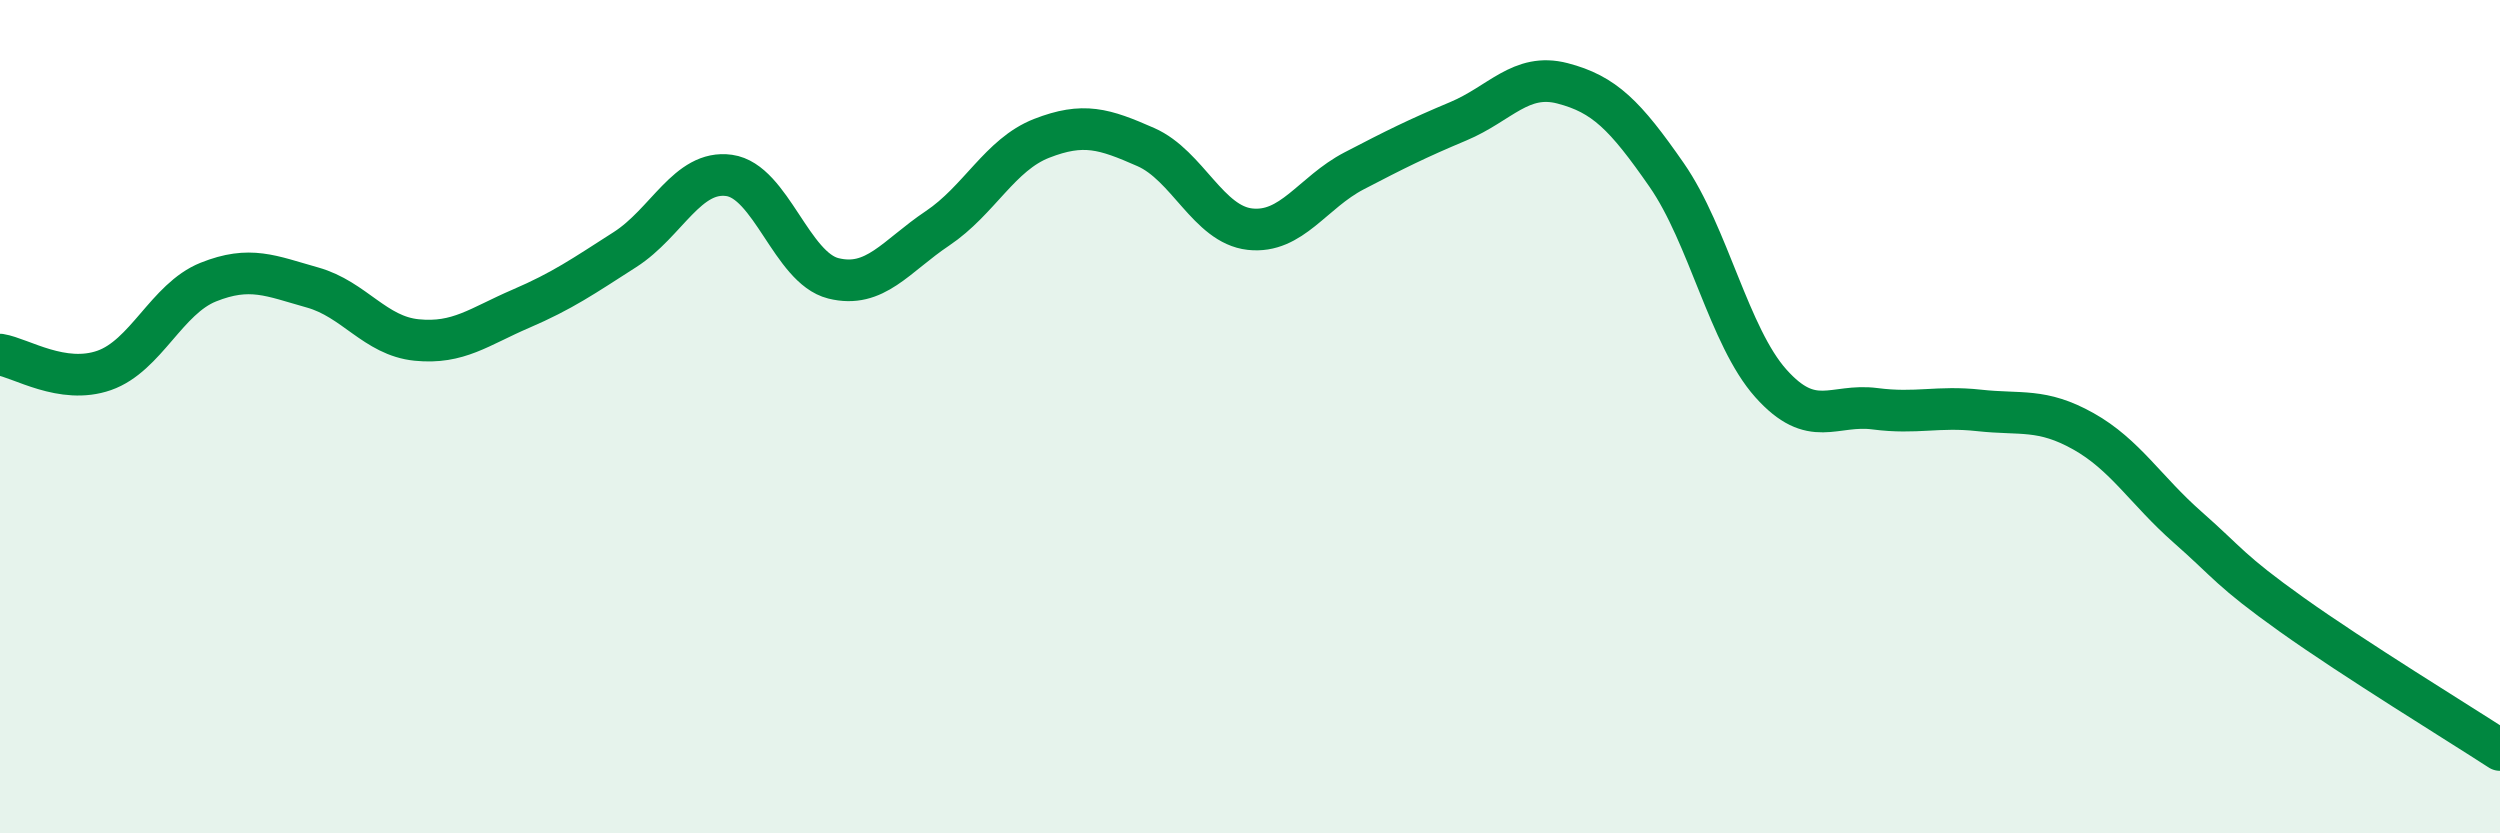 
    <svg width="60" height="20" viewBox="0 0 60 20" xmlns="http://www.w3.org/2000/svg">
      <path
        d="M 0,8.51 C 0.5,8.59 1.5,9.24 2.5,8.89 C 3.5,8.54 4,7.17 5,6.77 C 6,6.37 6.5,6.62 7.5,6.9 C 8.5,7.18 9,8.06 10,8.16 C 11,8.26 11.5,7.84 12.5,7.41 C 13.5,6.98 14,6.63 15,5.99 C 16,5.35 16.5,4.07 17.5,4.21 C 18.5,4.35 19,6.43 20,6.68 C 21,6.93 21.5,6.15 22.5,5.48 C 23.5,4.81 24,3.71 25,3.32 C 26,2.93 26.5,3.09 27.5,3.53 C 28.5,3.97 29,5.39 30,5.5 C 31,5.61 31.5,4.62 32.5,4.1 C 33.5,3.58 34,3.33 35,2.91 C 36,2.49 36.5,1.74 37.5,2 C 38.5,2.26 39,2.76 40,4.2 C 41,5.64 41.5,8.08 42.5,9.2 C 43.5,10.32 44,9.68 45,9.81 C 46,9.94 46.5,9.74 47.5,9.85 C 48.5,9.96 49,9.79 50,10.35 C 51,10.91 51.5,11.77 52.5,12.65 C 53.5,13.53 53.5,13.68 55,14.75 C 56.5,15.82 59,17.35 60,18L60 20L0 20Z"
        fill="#008740"
        opacity="0.1"
        stroke-linecap="round"
        stroke-linejoin="round"
      />
      <path
        d="M 0,8.51 C 0.5,8.59 1.5,9.24 2.5,8.89 C 3.5,8.54 4,7.17 5,6.77 C 6,6.37 6.5,6.62 7.5,6.9 C 8.5,7.18 9,8.06 10,8.16 C 11,8.26 11.5,7.84 12.5,7.41 C 13.5,6.98 14,6.63 15,5.99 C 16,5.35 16.5,4.07 17.5,4.21 C 18.5,4.35 19,6.43 20,6.68 C 21,6.93 21.5,6.15 22.5,5.48 C 23.5,4.81 24,3.71 25,3.32 C 26,2.93 26.5,3.09 27.5,3.53 C 28.5,3.97 29,5.39 30,5.5 C 31,5.61 31.5,4.62 32.5,4.1 C 33.5,3.58 34,3.33 35,2.91 C 36,2.49 36.5,1.74 37.5,2 C 38.5,2.26 39,2.76 40,4.2 C 41,5.64 41.5,8.08 42.5,9.2 C 43.5,10.32 44,9.68 45,9.81 C 46,9.94 46.5,9.74 47.5,9.85 C 48.5,9.96 49,9.79 50,10.35 C 51,10.91 51.5,11.77 52.5,12.65 C 53.5,13.53 53.5,13.68 55,14.75 C 56.5,15.82 59,17.35 60,18"
        stroke="#008740"
        stroke-width="1"
        fill="none"
        stroke-linecap="round"
        stroke-linejoin="round"
      />
    </svg>
  